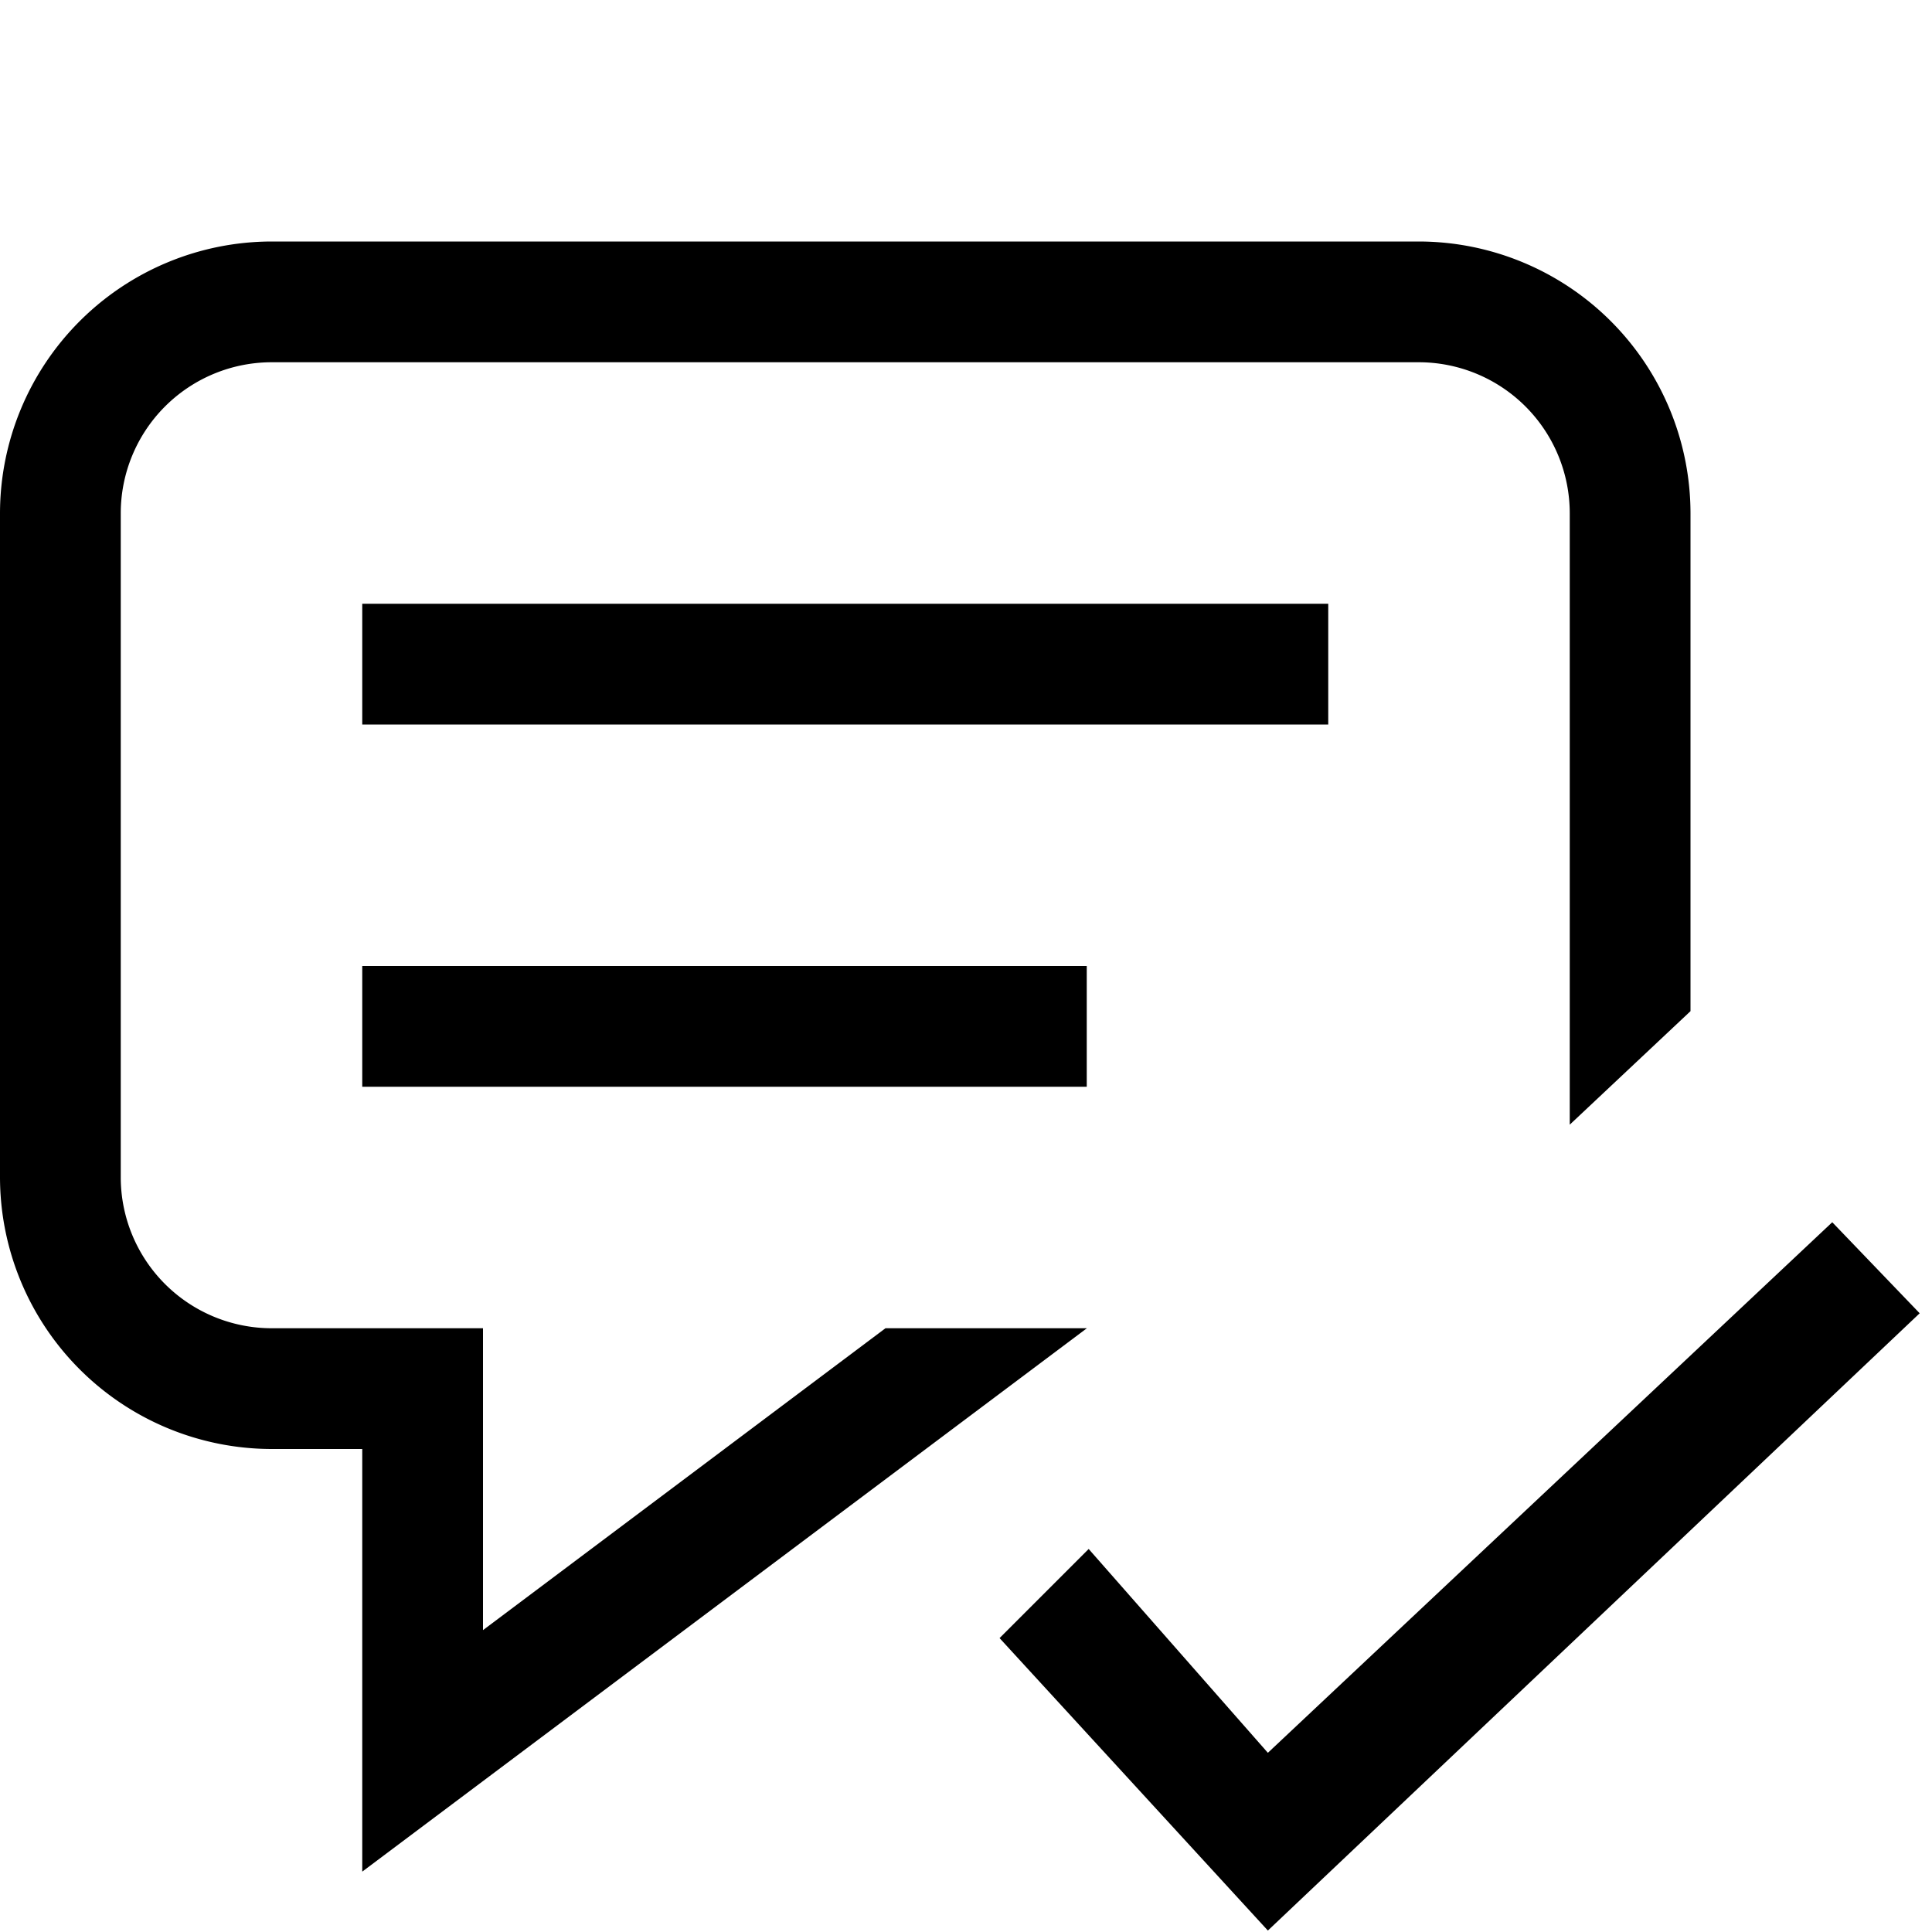 <svg xmlns="http://www.w3.org/2000/svg" viewBox="0 0 16 16"><path d="M11 6H3V5h8zm4.174 4.122L10.5 14.516l-1.484-1.688-.738.738 2.222 2.422 5.398-5.112zM3 9h6V8H3zm-.75-6h9.5A1.251 1.251 0 0 1 13 4.25v5.064l1-.94V4.25A2.253 2.253 0 0 0 11.75 2h-9.5A2.253 2.253 0 0 0 0 4.25v5.5A2.253 2.253 0 0 0 2.25 12H3v3.5L9.001 11H7.333L4 13.5V11H2.25A1.251 1.251 0 0 1 1 9.75v-5.5A1.251 1.251 0 0 1 2.25 3z"/><path fill="none" d="M0 0h16v16H0z"/></svg>